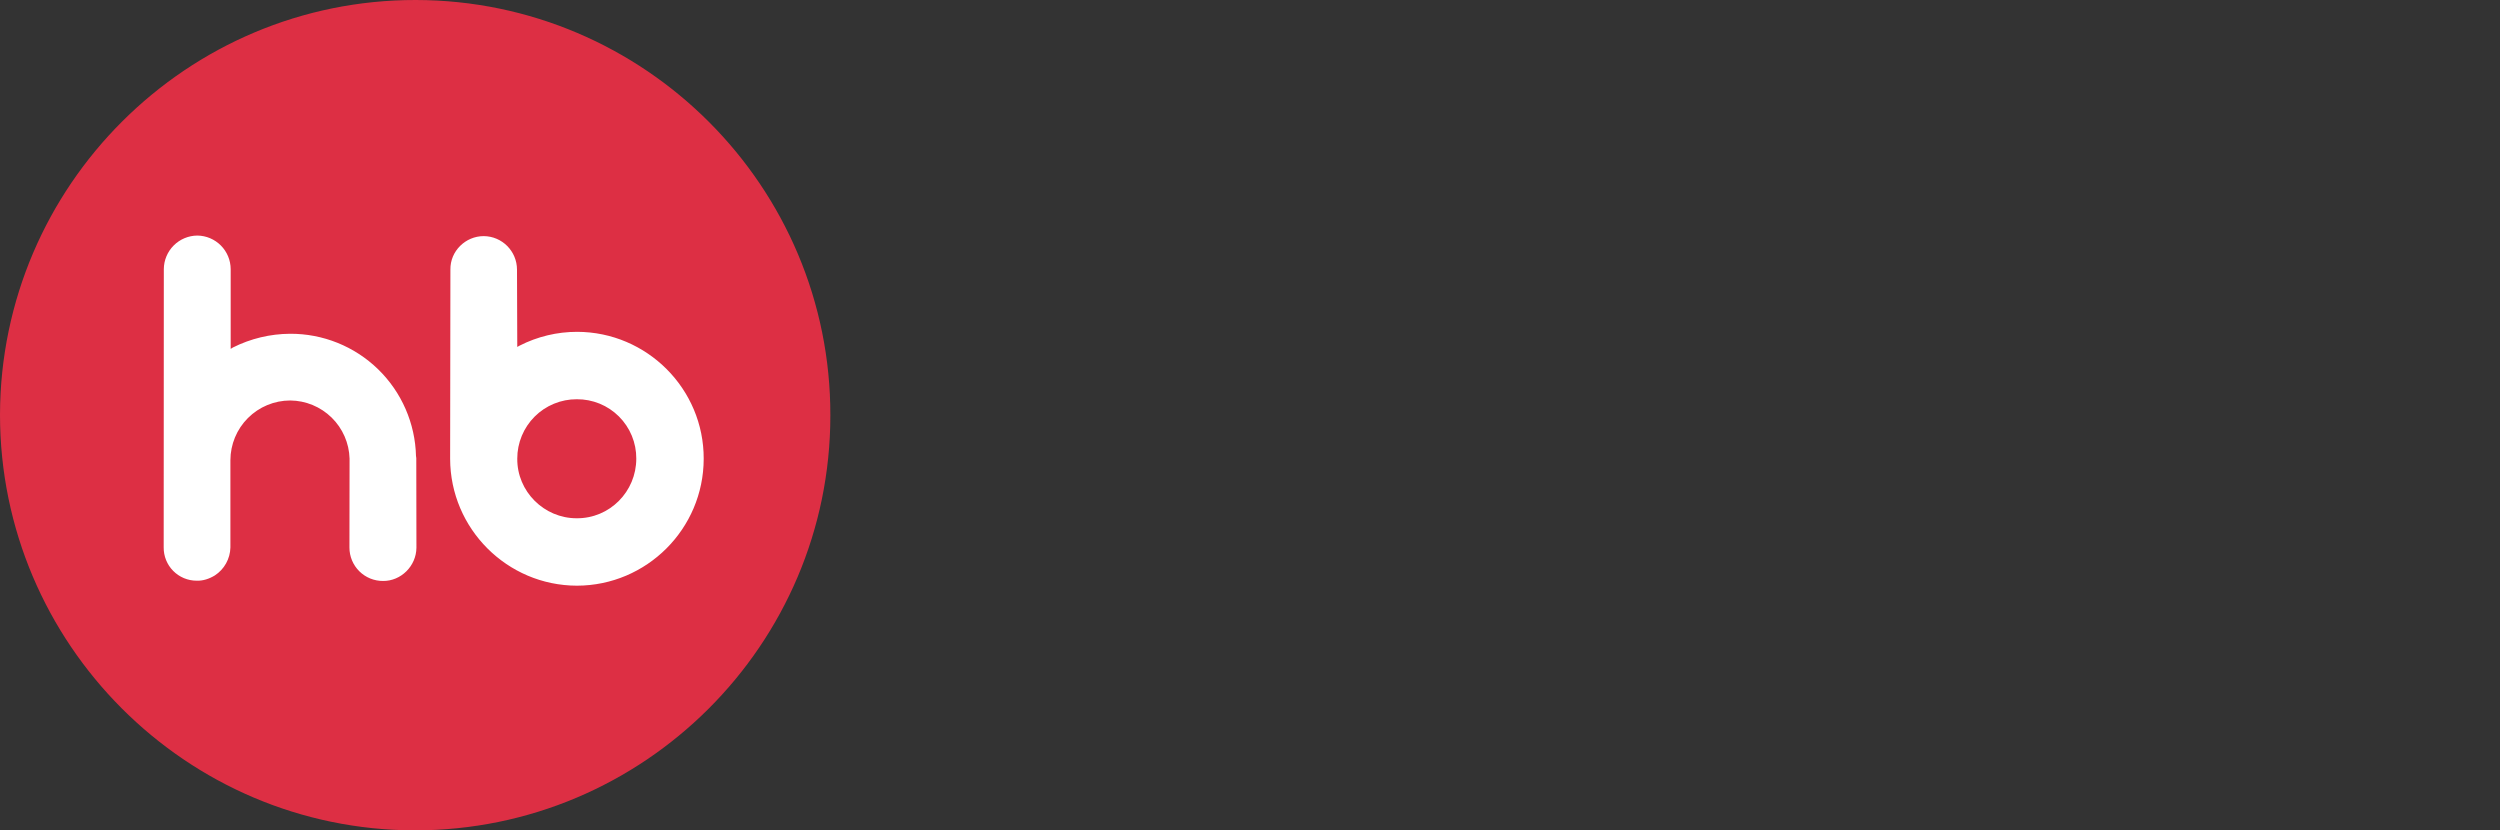 <svg width="280" height="93" viewBox="0 0 280 93" fill="none" xmlns="http://www.w3.org/2000/svg">
<rect x="0" y="0" width="280" height="93" fill="#333333" stroke="none"/>
<g clip-path="url(#clip0_5071_5506)">
<path d="M46.453 93C20.85 92.969 0 72.088 0 46.438C0.062 20.788 20.943 -0.031 46.578 3.45754e-05C72.212 0.047 93.062 20.912 93 46.562C92.985 72.198 72.103 93.015 46.453 93Z" fill="#DD2F44"/>
<path d="M78.814 51.395C78.846 43.566 72.46 37.18 64.645 37.165C62.398 37.162 60.183 37.695 58.182 38.718L57.934 38.858L57.904 30.205C57.904 28.138 56.241 26.46 54.175 26.445C52.139 26.445 50.415 28.122 50.446 30.188L50.415 51.381C50.429 59.21 56.799 65.582 64.616 65.596C72.431 65.582 78.799 59.227 78.814 51.395ZM64.583 58.046C60.933 58.046 57.904 55.046 57.934 51.364C57.933 50.49 58.105 49.623 58.44 48.815C58.775 48.007 59.266 47.273 59.885 46.655C60.504 46.037 61.24 45.547 62.049 45.215C62.858 44.882 63.725 44.712 64.6 44.716C65.475 44.709 66.344 44.876 67.155 45.207C67.965 45.538 68.702 46.028 69.322 46.646C69.942 47.265 70.433 48.001 70.767 48.81C71.1 49.62 71.269 50.489 71.264 51.364C71.264 55.062 68.283 58.077 64.583 58.046ZM46.593 51.1C46.509 47.421 44.984 43.921 42.346 41.356C39.707 38.79 36.167 37.363 32.486 37.382C30.262 37.395 28.071 37.921 26.084 38.92L25.836 39.075V30.143C25.832 29.152 25.439 28.203 24.741 27.5C24.044 26.796 23.098 26.395 22.107 26.383C21.112 26.389 20.159 26.787 19.456 27.491C18.752 28.195 18.354 29.147 18.348 30.143L18.333 61.308C18.328 61.795 18.419 62.278 18.602 62.73C18.784 63.182 19.055 63.593 19.397 63.939C19.739 64.286 20.147 64.561 20.596 64.75C21.045 64.938 21.527 65.036 22.014 65.037C22.729 65.066 23.428 64.835 24.066 64.446C24.587 64.105 25.018 63.643 25.32 63.099C25.623 62.555 25.79 61.945 25.805 61.323V51.55C25.808 49.775 26.514 48.074 27.769 46.819C29.025 45.563 30.726 44.857 32.501 44.854C34.237 44.867 35.9 45.553 37.141 46.767C38.381 47.981 39.102 49.629 39.151 51.364L39.137 61.323C39.136 61.817 39.234 62.307 39.424 62.763C39.614 63.219 39.893 63.634 40.244 63.982C40.594 64.33 41.011 64.605 41.469 64.792C41.927 64.978 42.417 65.072 42.911 65.068C44.9 65.083 46.624 63.406 46.64 61.339L46.624 51.319C46.624 51.288 46.609 51.24 46.609 51.193C46.593 51.164 46.624 51.147 46.593 51.1Z" fill="white"/>
</g>
<defs>
<clipPath id="clip0_5071_5506">
<rect width="93" height="93" fill="white"/>
</clipPath>
</defs>
</svg>
